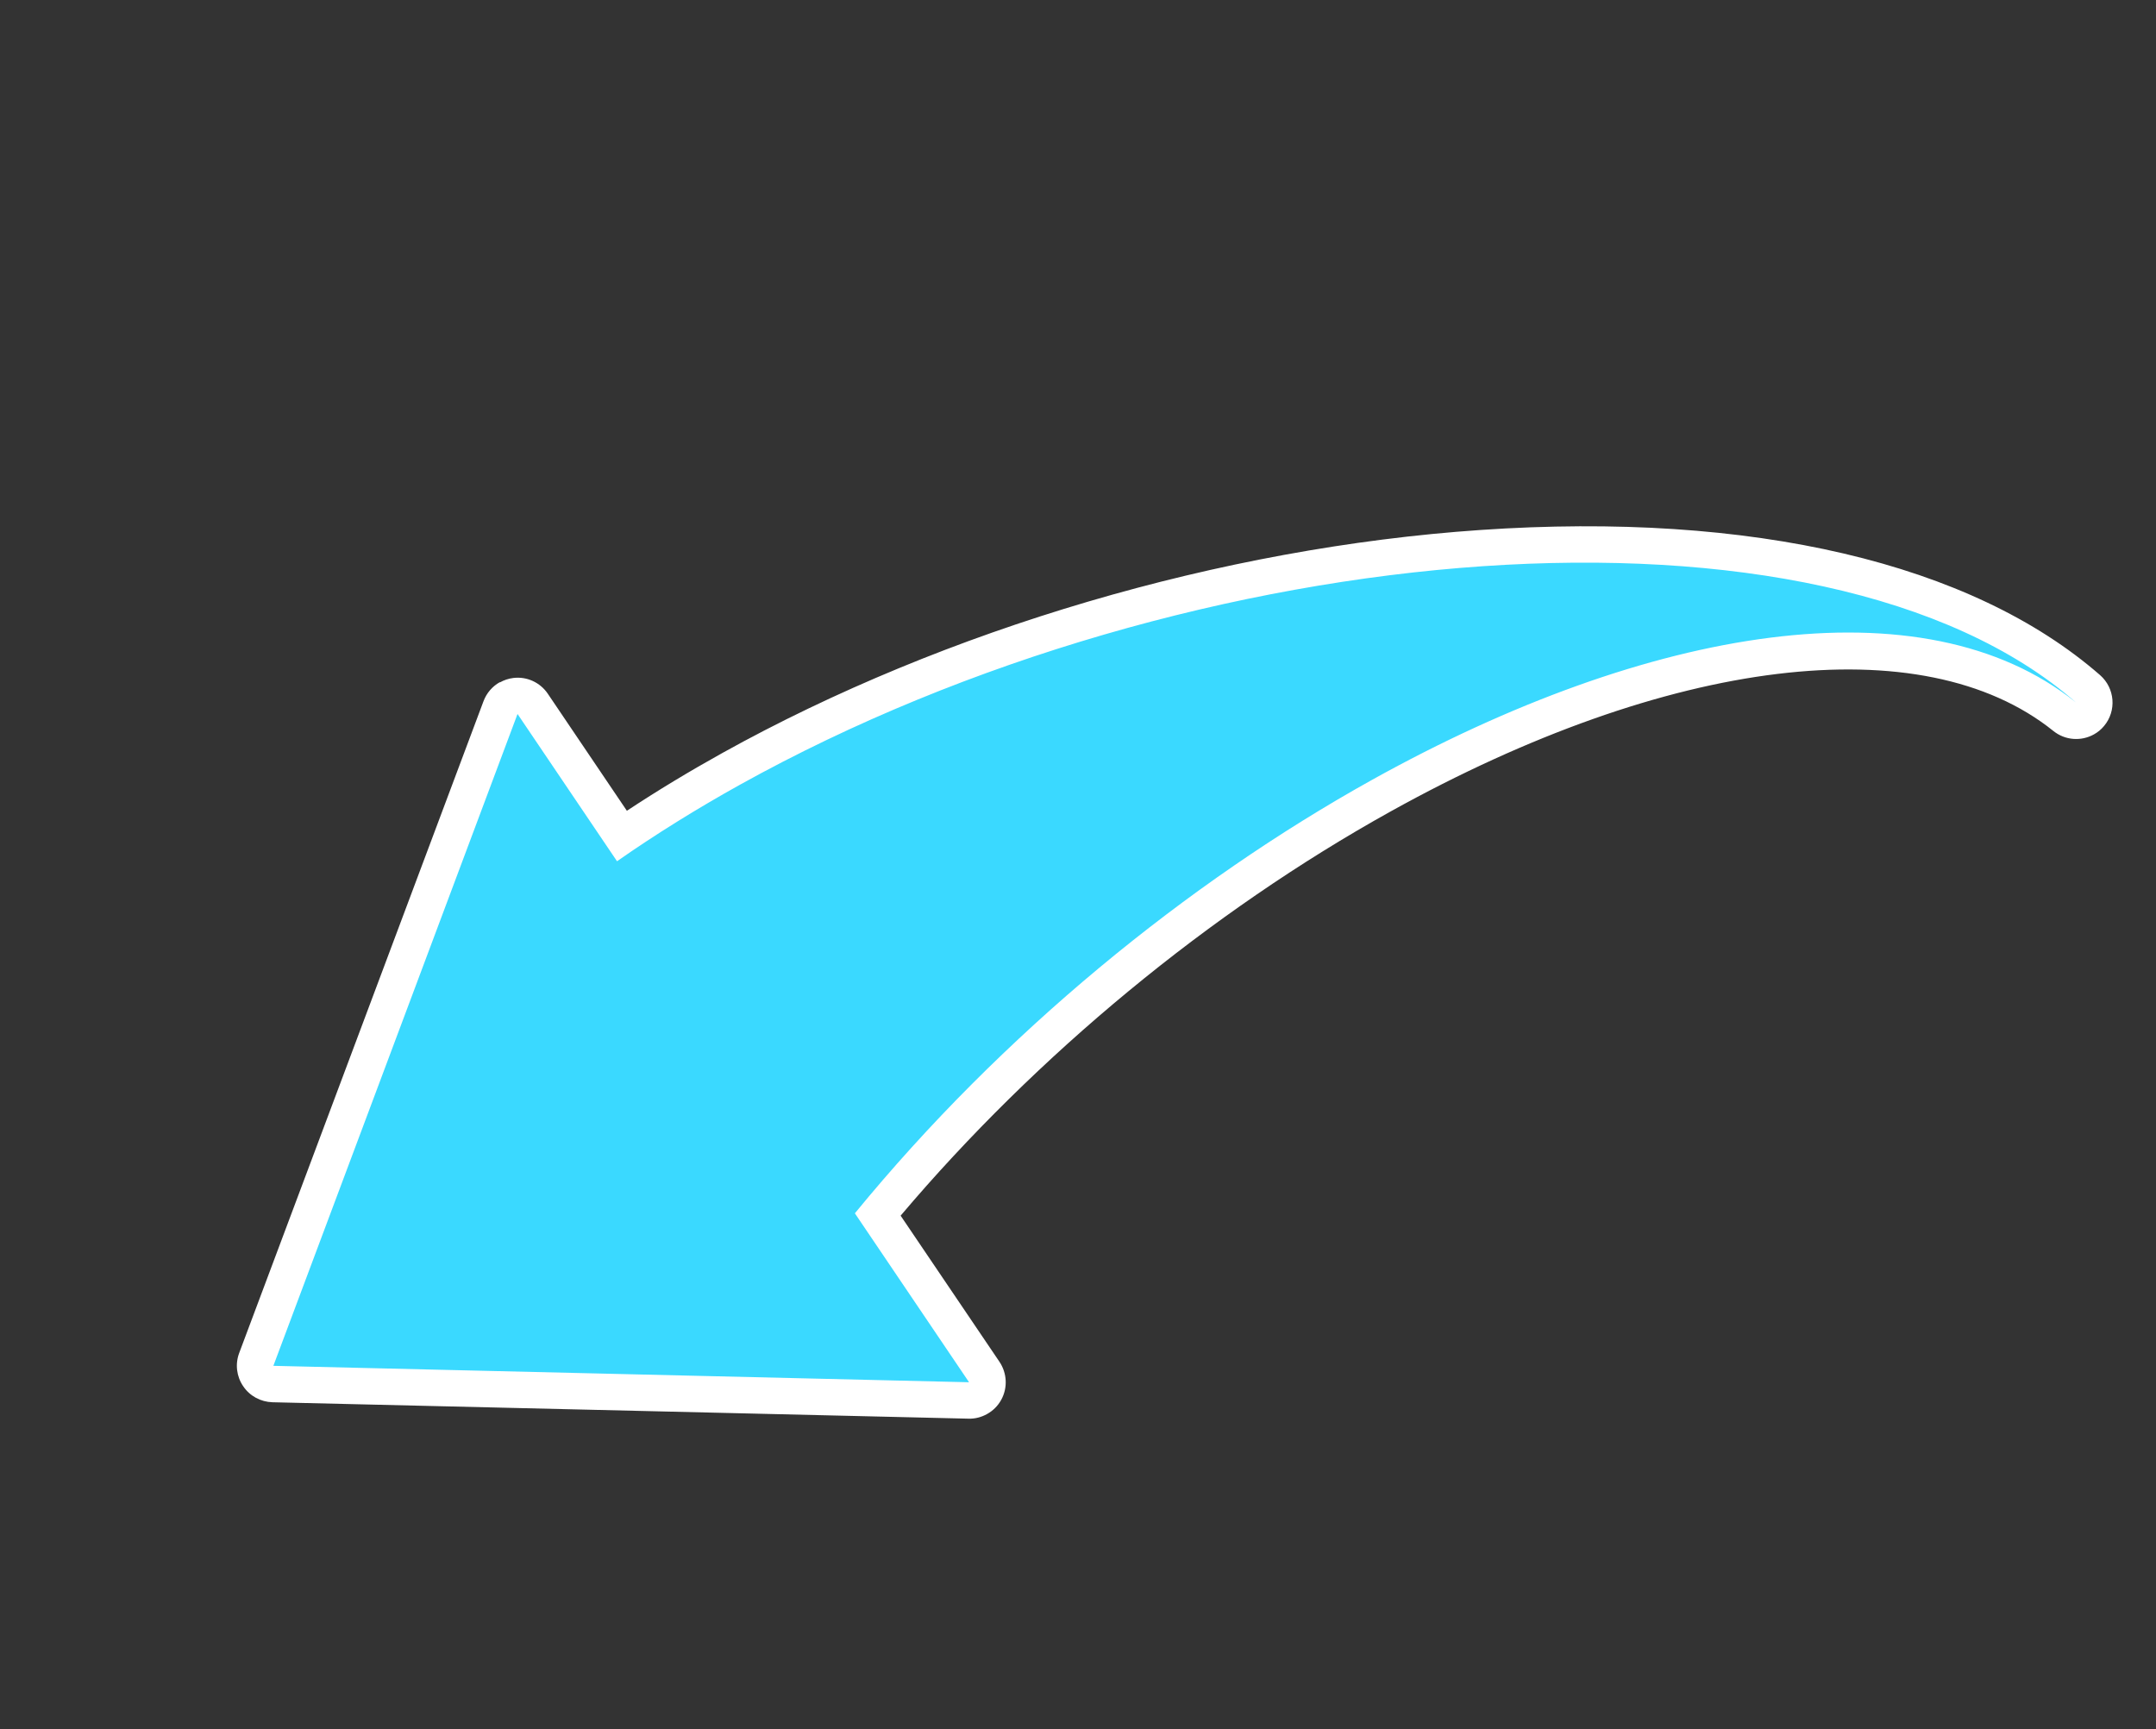 <svg width="96" height="77" viewBox="0 0 96 77" fill="none" xmlns="http://www.w3.org/2000/svg">
<rect x="0" y="0" width="96" height="77" fill="#333333" stroke="none"/>
<path d="M43.552 62.255C43.429 62.324 43.288 62.359 43.138 62.356L12.152 61.629C11.887 61.621 11.647 61.489 11.502 61.273C11.357 61.057 11.321 60.78 11.415 60.537L22.286 31.51C22.358 31.328 22.485 31.177 22.65 31.085C22.74 31.035 22.845 31.002 22.948 30.988C23.249 30.95 23.547 31.087 23.713 31.341L27.688 37.225C29.224 36.185 30.862 35.183 32.553 34.243C42.396 28.773 54.578 25.186 65.966 24.409C77.825 23.599 87.414 25.825 92.966 30.677C93.3 30.967 93.339 31.471 93.057 31.807C92.99 31.887 92.913 31.949 92.828 31.996C92.549 32.151 92.193 32.133 91.927 31.922C85.851 27.039 74.19 28.383 61.498 35.436C53.204 40.045 45.261 46.654 39.078 54.084L43.821 61.104C43.991 61.356 44.006 61.682 43.862 61.947C43.791 62.085 43.677 62.192 43.545 62.265L43.552 62.255Z" fill="#3AD9FF"/>
<path d="M23.044 31.793L27.474 38.351C29.215 37.136 31.046 36.001 32.944 34.946C53.113 23.738 81.153 21.421 92.436 31.28C85.636 25.817 73.364 27.907 61.107 34.719C52.86 39.302 44.617 46.028 38.065 54.028L43.149 61.551L12.172 60.82L23.044 31.793ZM22.257 30.376C21.926 30.56 21.666 30.859 21.529 31.225L10.65 60.25C10.466 60.742 10.531 61.293 10.828 61.727C11.121 62.165 11.606 62.426 12.134 62.442L43.123 63.173C43.418 63.182 43.698 63.107 43.948 62.968C44.213 62.821 44.433 62.606 44.583 62.331C44.875 61.798 44.842 61.149 44.505 60.643L40.102 54.133C46.165 46.967 53.87 40.608 61.904 36.143C74.298 29.255 85.612 27.876 91.43 32.55C91.956 32.974 92.672 33.016 93.234 32.703C93.404 32.609 93.558 32.486 93.687 32.328C94.252 31.655 94.175 30.648 93.511 30.064C87.792 25.07 77.997 22.773 65.919 23.6C54.413 24.387 42.107 28.006 32.164 33.531C30.695 34.347 29.269 35.208 27.913 36.104L24.391 30.89C24.049 30.387 23.459 30.116 22.858 30.19C22.644 30.216 22.446 30.283 22.262 30.386L22.257 30.376Z" fill="white"/>
</svg>
